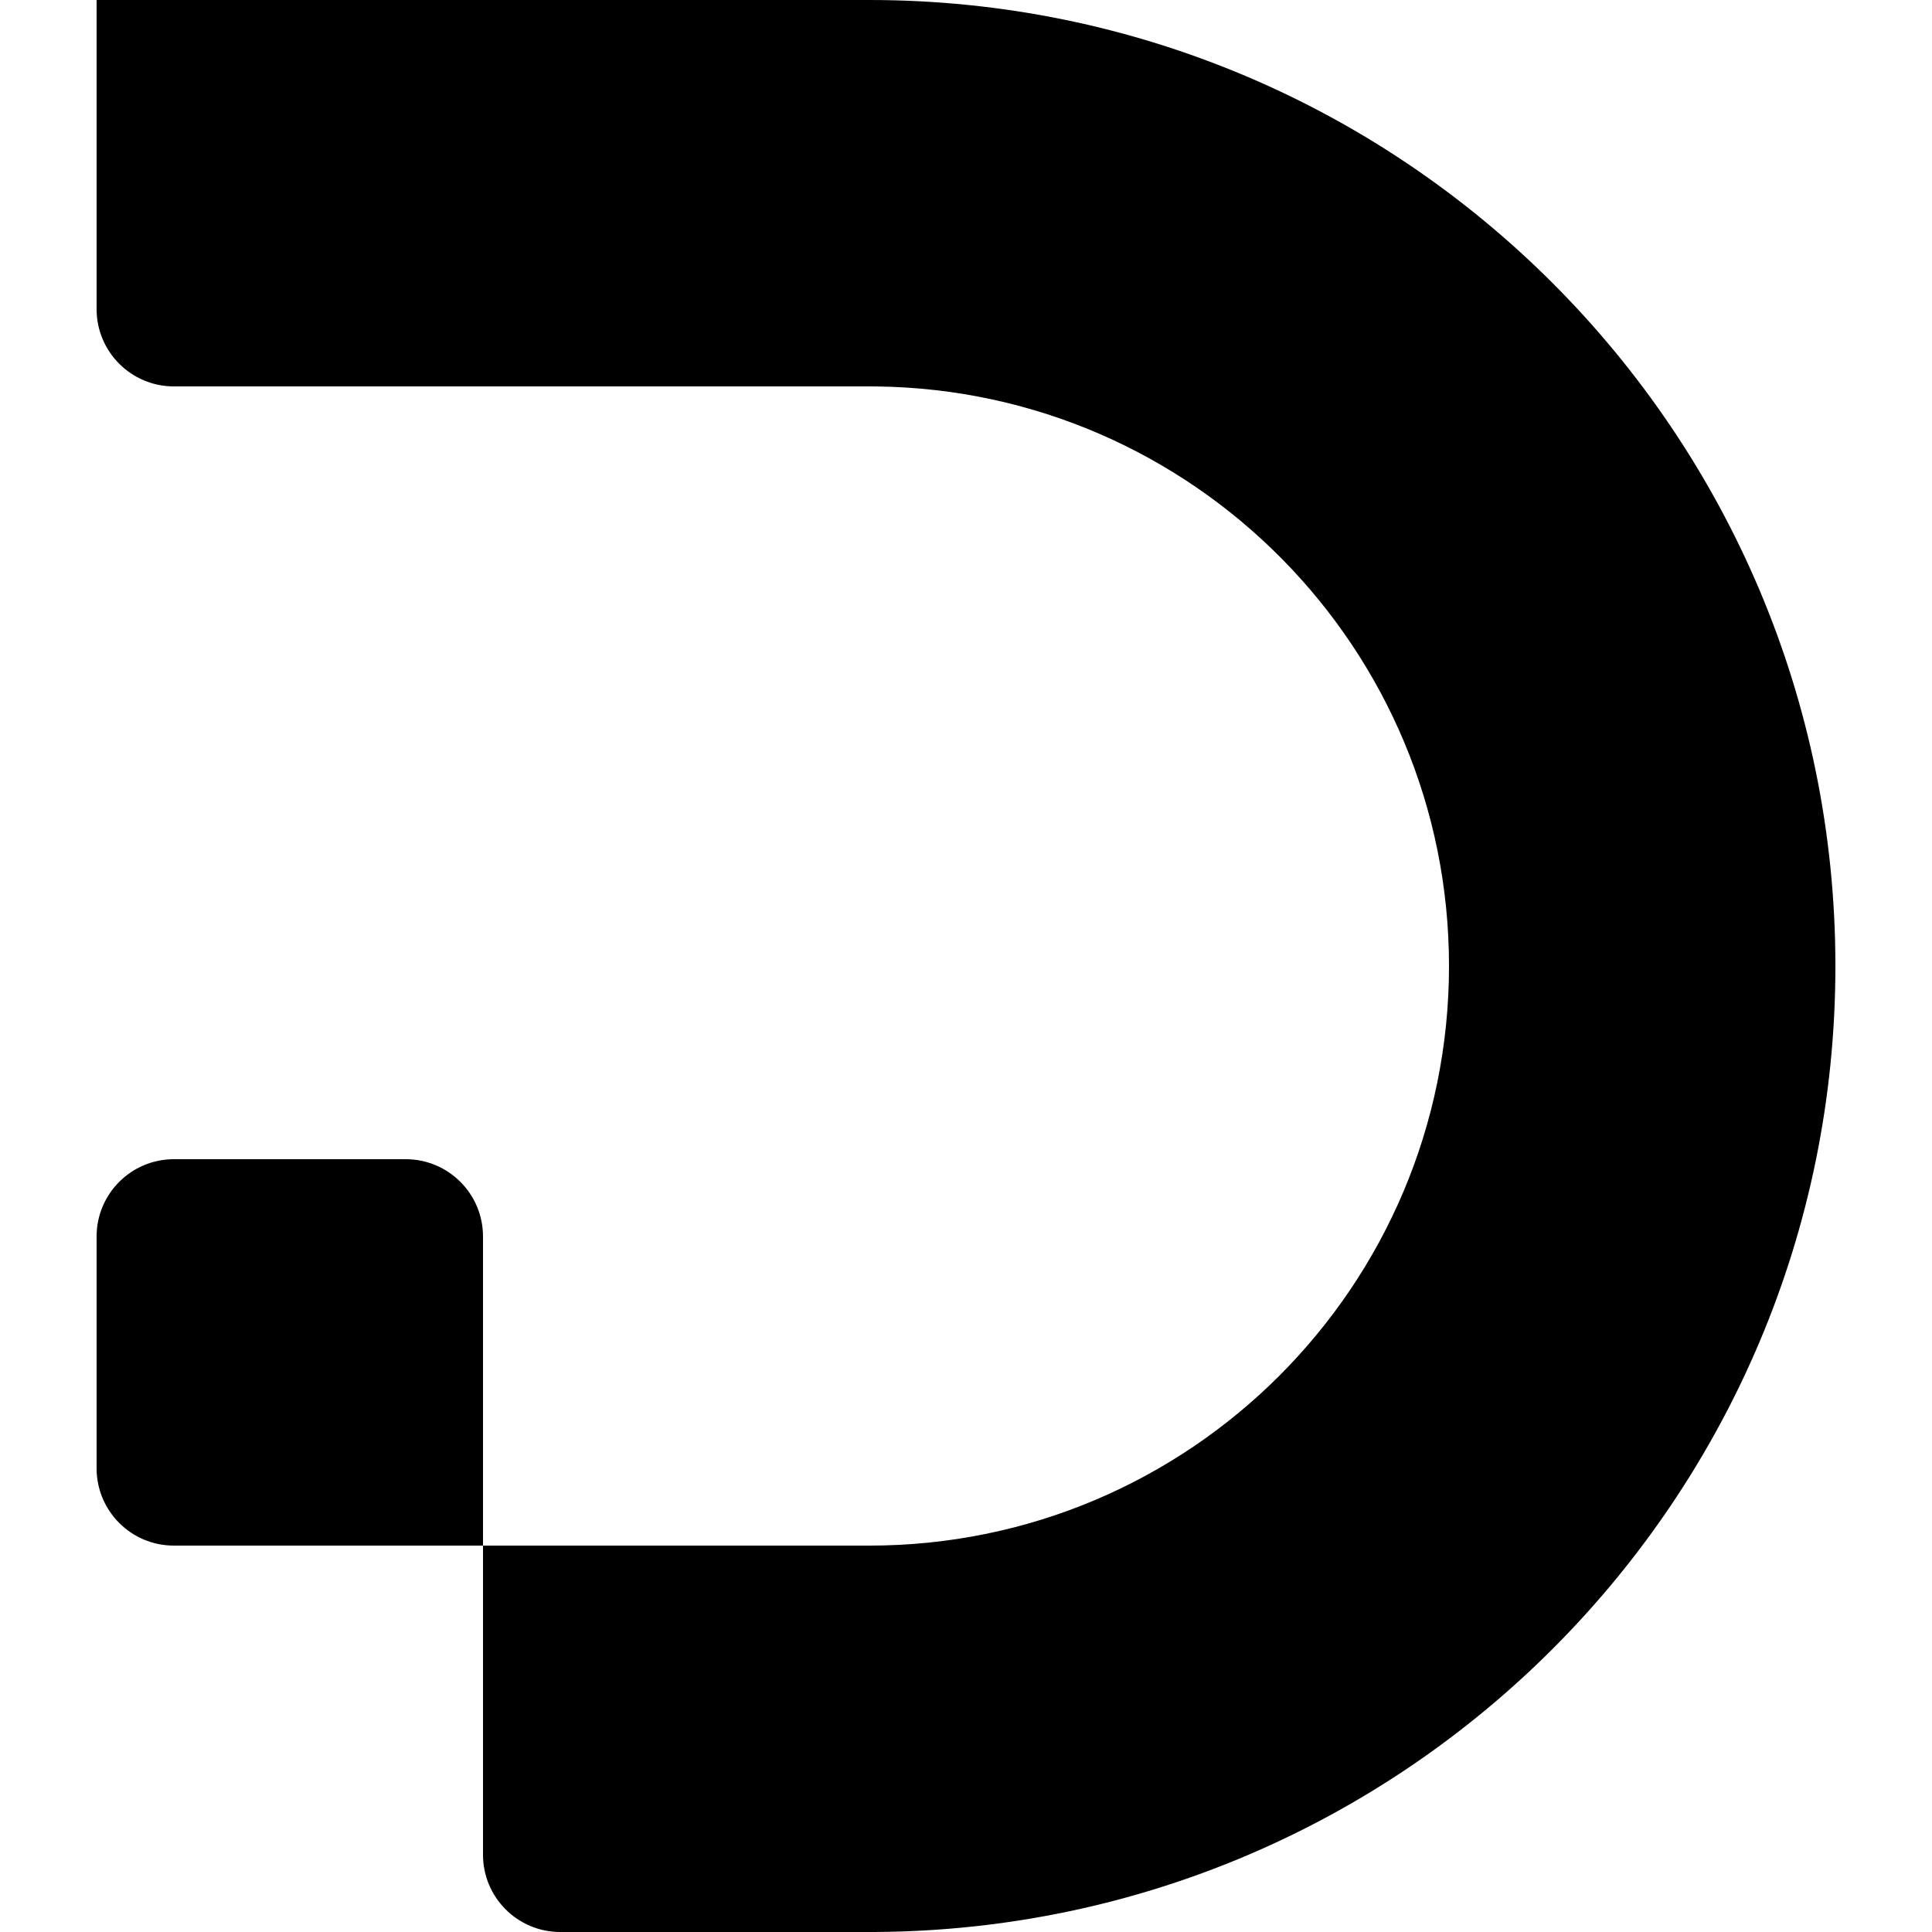 <svg xmlns="http://www.w3.org/2000/svg" version="1.1" xmlns:xlink="http://www.w3.org/1999/xlink" width="1000" height="1000"><style>
    #light-icon {
      display: inline;
    }
    #dark-icon {
      display: none;
    }

    @media (prefers-color-scheme: dark) {
      #light-icon {
        display: none;
      }
      #dark-icon {
        display: inline;
      }
    }
  </style><g id="light-icon"><svg xmlns="http://www.w3.org/2000/svg" version="1.1" xmlns:xlink="http://www.w3.org/1999/xlink" width="1000" height="1000"><g><g transform="matrix(2,0,0,2,50,0)"><svg xmlns="http://www.w3.org/2000/svg" version="1.1" xmlns:xlink="http://www.w3.org/1999/xlink" width="450" height="500"><svg viewBox="0 0 450 500" fill="none" xmlns="http://www.w3.org/2000/svg">
    <path d="M200 0C338.071 0 450 111.929 450 250C450 387.532 338.944 499.125 201.617 499.995L200 500L120 500C108.954 500 100 491.046 100 480L100 400L200 400C282.843 400 350 332.843 350 250C350 167.804 283.888 101.051 201.938 100.013L200 100L20 100C8.954 100 1.61075e-07 91.046 0 80L0 0L200 0ZM80 300C91.046 300 100 308.954 100 320L100 400H20C8.954 400 1.61075e-07 391.046 0 380L0 320C0 308.954 8.954 300 20 300L80 300Z" fill="#000000"></path>
</svg></svg></g></g></svg></g><g id="dark-icon"><svg xmlns="http://www.w3.org/2000/svg" version="1.1" xmlns:xlink="http://www.w3.org/1999/xlink" width="1000" height="1000"><g><g transform="matrix(2,0,0,2,50,0)"><svg xmlns="http://www.w3.org/2000/svg" version="1.1" xmlns:xlink="http://www.w3.org/1999/xlink" width="450" height="500"><svg viewBox="0 0 450 500" fill="none" xmlns="http://www.w3.org/2000/svg">
    <path d="M200 0C338.071 0 450 111.929 450 250C450 387.532 338.944 499.125 201.617 499.995L200 500L120 500C108.954 500 100 491.046 100 480L100 400L200 400C282.843 400 350 332.843 350 250C350 167.804 283.888 101.051 201.938 100.013L200 100L20 100C8.954 100 1.61075e-07 91.046 0 80L0 0L200 0ZM80 300C91.046 300 100 308.954 100 320L100 400H20C8.954 400 1.61075e-07 391.046 0 380L0 320C0 308.954 8.954 300 20 300L80 300Z" fill="#FFFFFF"></path>
</svg></svg></g></g></svg></g></svg>